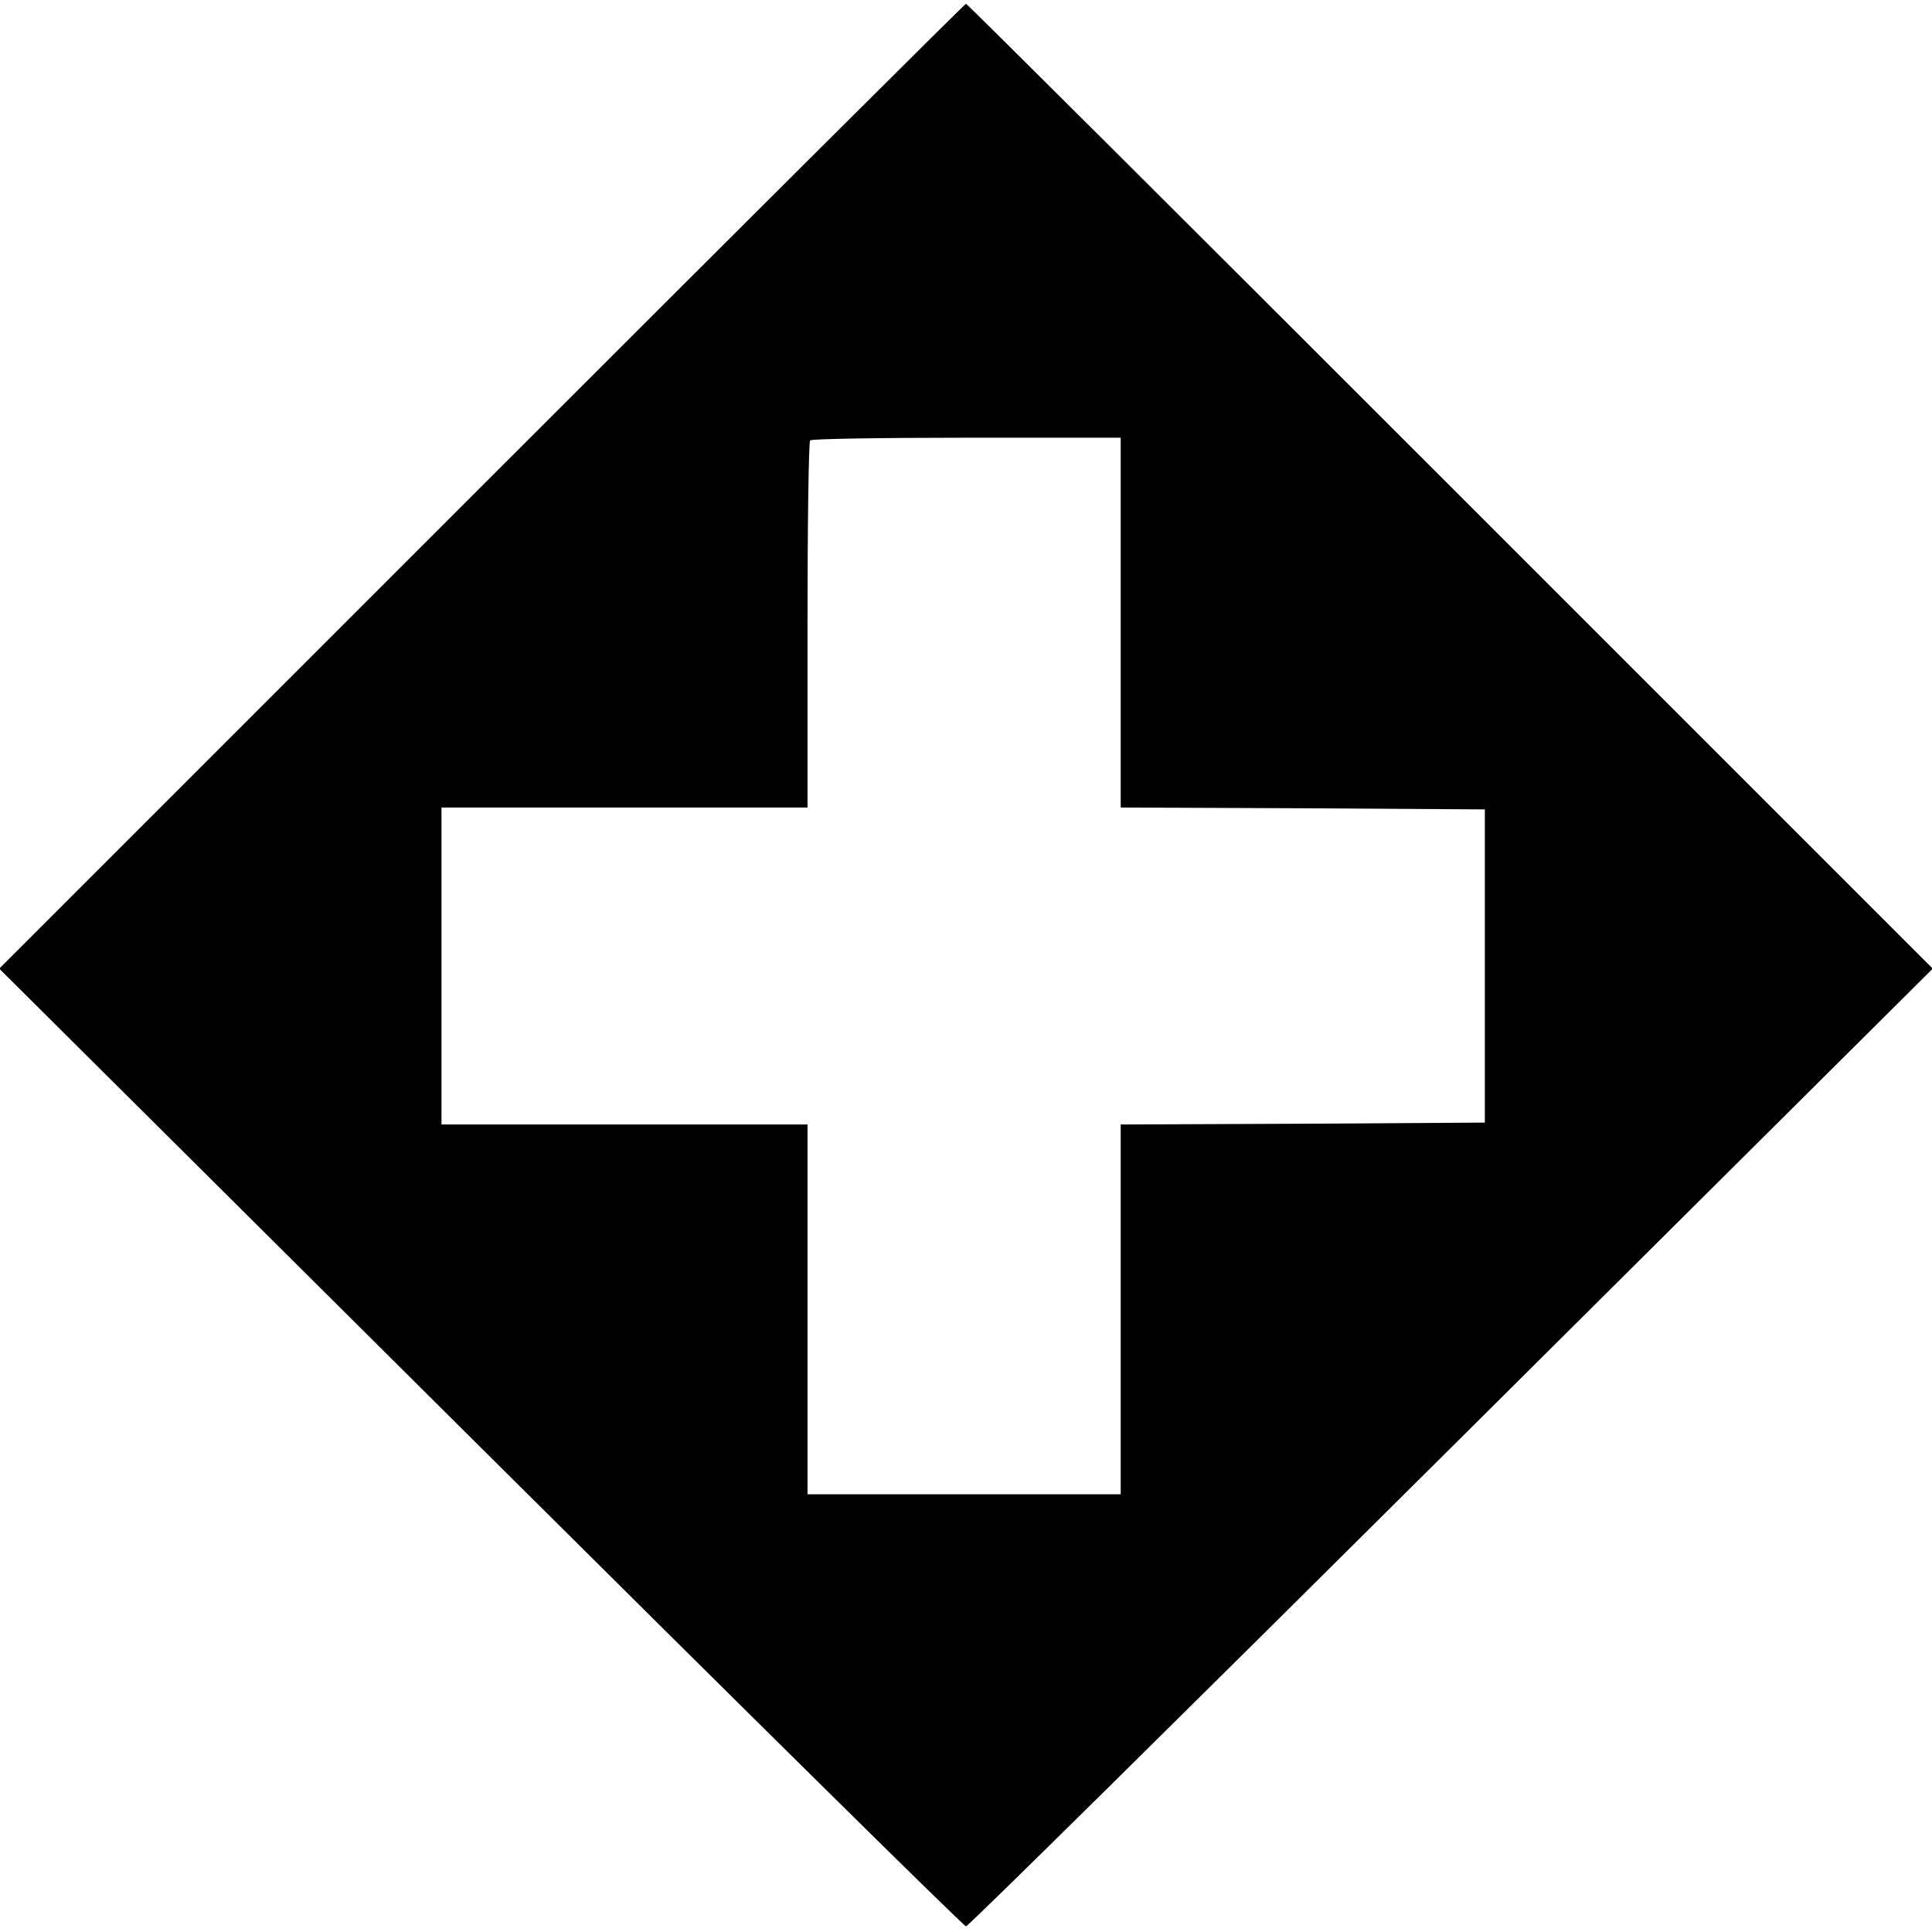<?xml version="1.0" standalone="no"?>
<!DOCTYPE svg PUBLIC "-//W3C//DTD SVG 20010904//EN"
 "http://www.w3.org/TR/2001/REC-SVG-20010904/DTD/svg10.dtd">
<svg version="1.0" xmlns="http://www.w3.org/2000/svg"
 width="512pt" height="512pt" viewBox="0 0 512 512"
 preserveAspectRatio="xMidYMid meet">
<g transform="translate(0,512) scale(0.1,-0.1)"
fill="#000000" stroke="none">
<path d="M1277 3832 l-1279 -1279 1276 -1269 c702 -698 1280 -1269 1286 -1269
6 0 584 571 1286 1269 l1276 1269 -1279 1279 c-703 703 -1280 1278 -1283 1278
-3 0 -580 -575 -1283 -1278z m1693 -362 l0 -490 483 -2 482 -3 0 -415 0 -415
-482 -3 -483 -2 0 -490 0 -490 -415 0 -415 0 0 490 0 490 -485 0 -485 0 0 420
0 420 485 0 485 0 0 483 c0 266 3 487 7 490 3 4 190 7 415 7 l408 0 0 -490z"/>
</g>
</svg>
